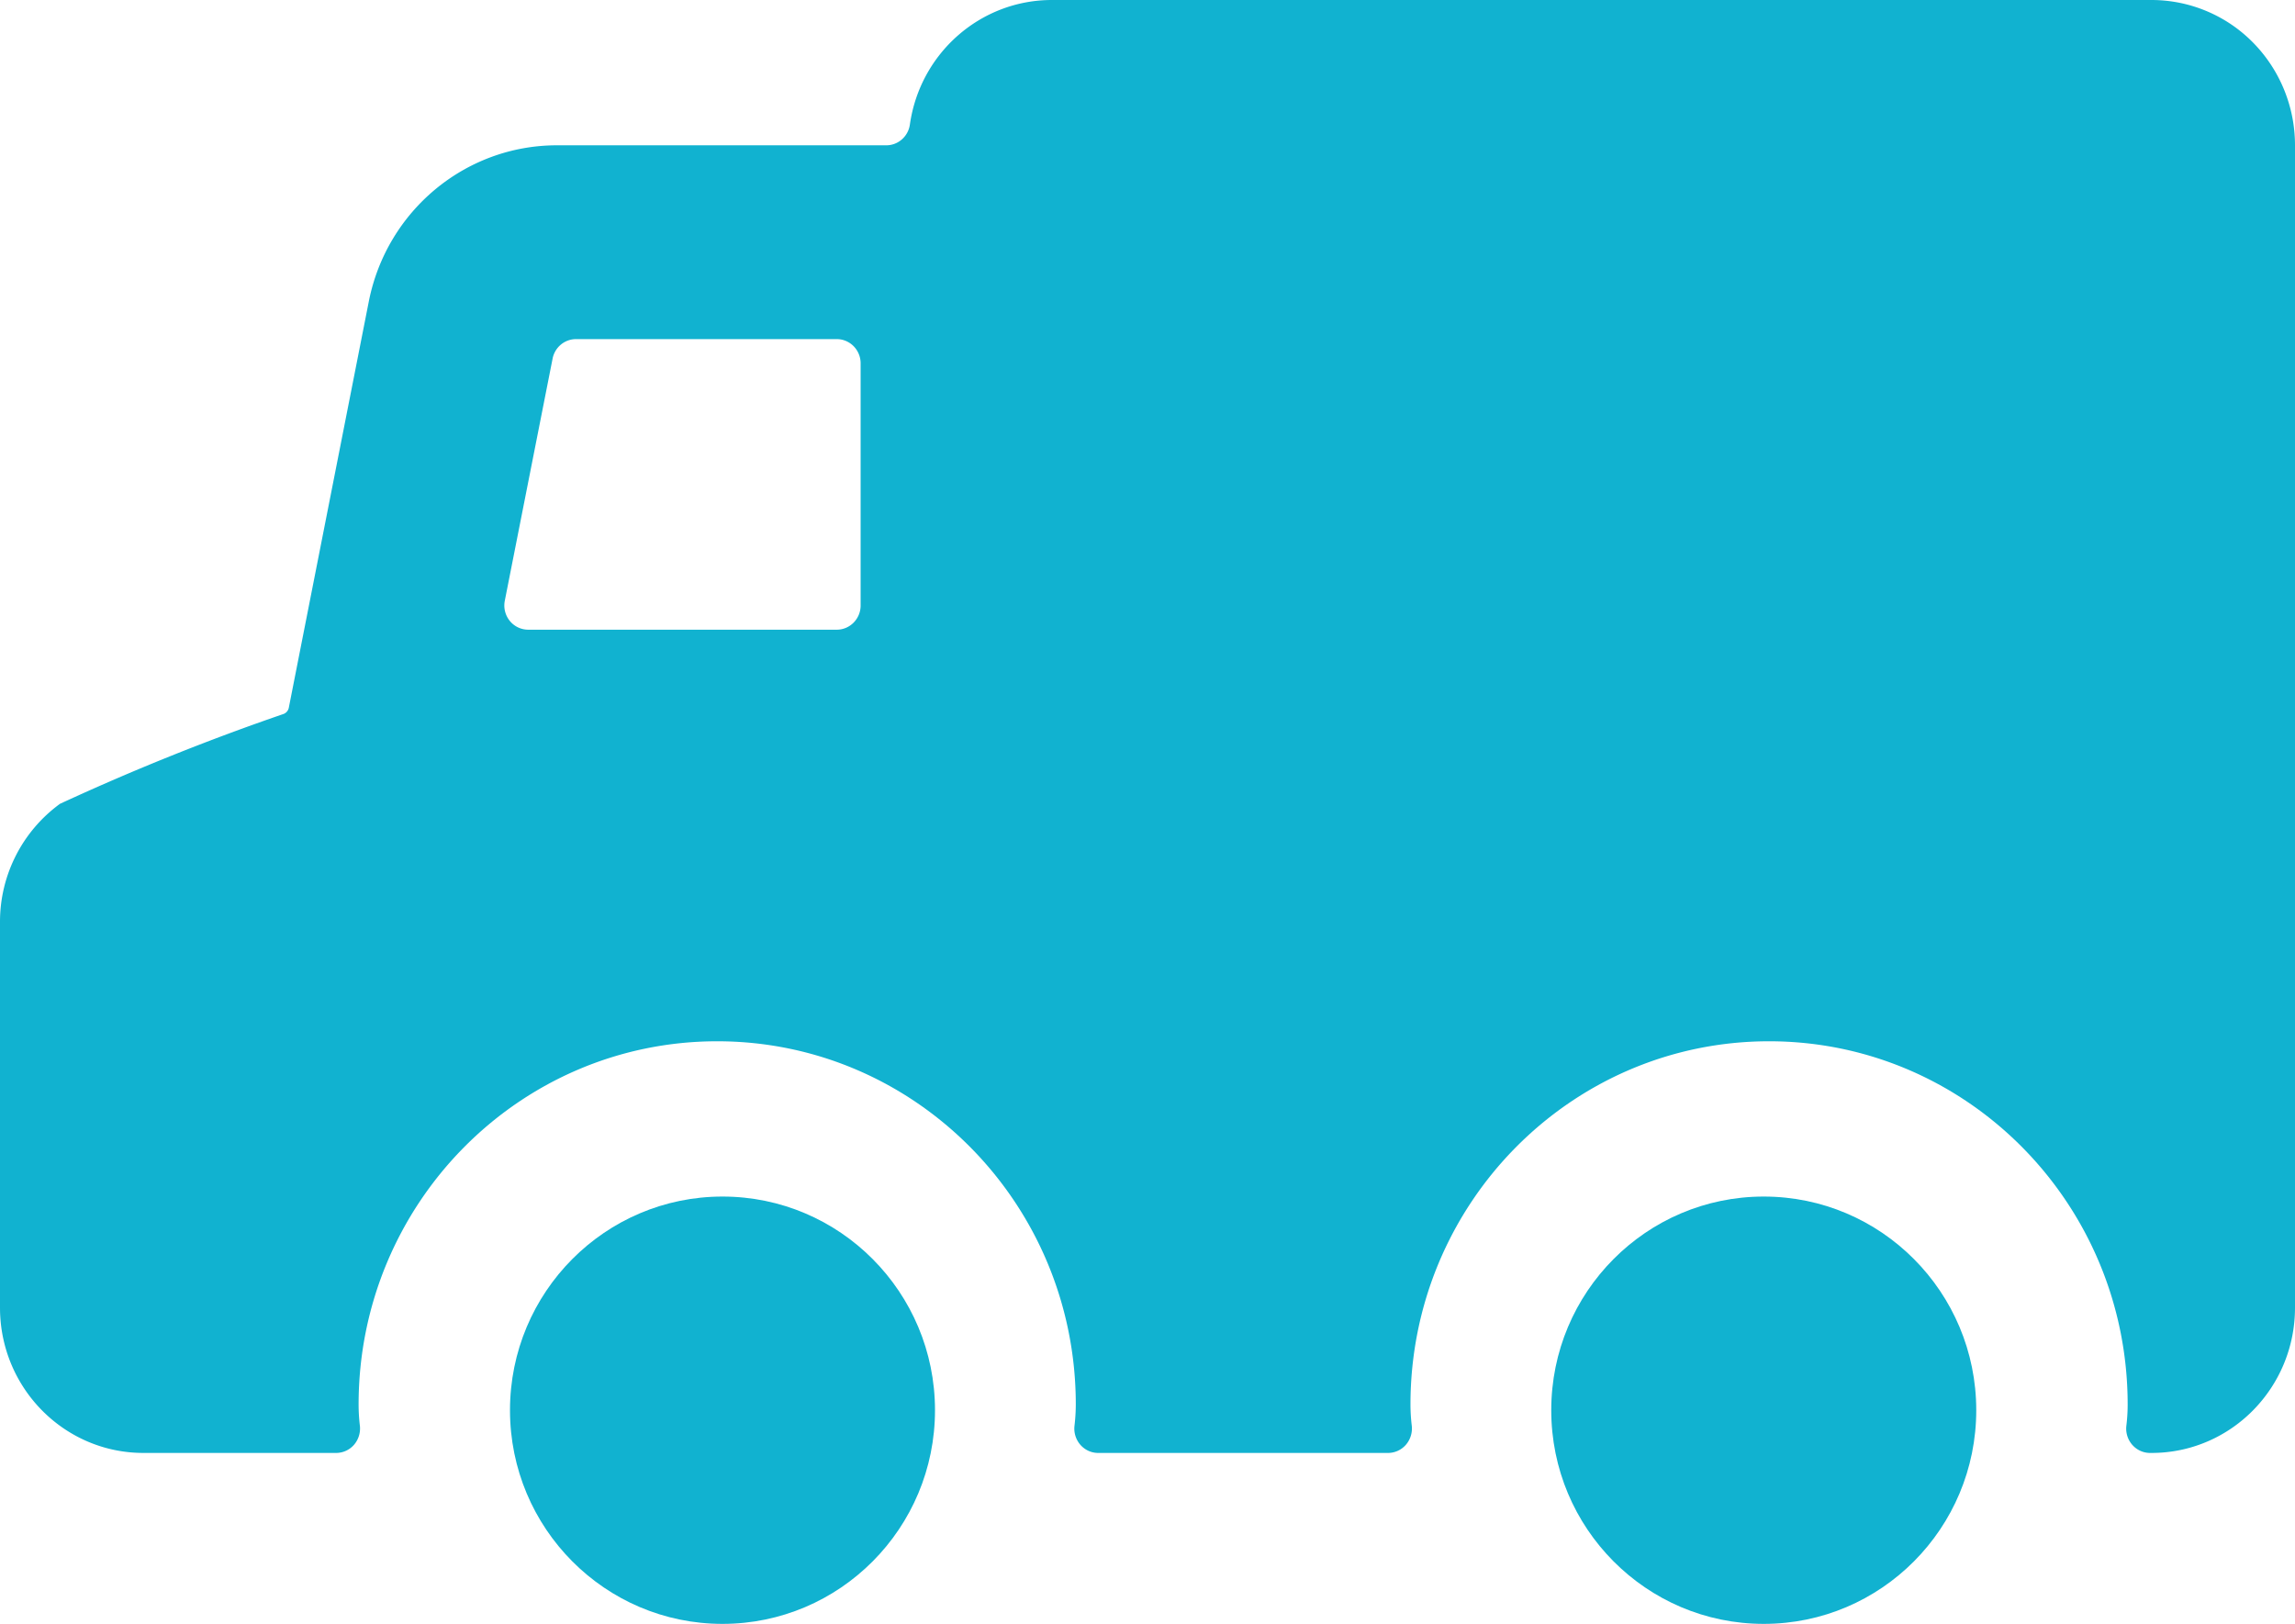 <svg xmlns="http://www.w3.org/2000/svg" width="106" height="75" viewBox="0 0 106 75">
    <g fill="#11B2D0" fill-rule="nonzero">
        <path d="M99.375 0H48.583c-3.294 0-6.088 2.45-6.558 5.753-.078.55-.543.959-1.091.958H25.7c-4.207.01-7.827 3.017-8.662 7.193l-3.7 18.79a.392.392 0 0 1-.23.277 109.391 109.391 0 0 0-10.335 4.152A6.737 6.737 0 0 0 0 42.567v17.828c0 3.706 2.966 6.71 6.625 6.71h8.9c.313 0 .612-.135.821-.371.208-.238.308-.552.278-.868a8.345 8.345 0 0 1-.061-.998c0-9.265 7.415-16.776 16.562-16.776 9.147 0 16.563 7.511 16.563 16.776-.001.334-.022.667-.062.998-.032.316.069.631.278.868.209.237.508.372.821.371h13.383c.313 0 .612-.135.821-.371.208-.238.309-.552.279-.868a8.345 8.345 0 0 1-.062-.998c0-9.265 7.415-16.776 16.562-16.776 9.148 0 16.563 7.511 16.563 16.776 0 .334-.021.667-.062.998-.032.316.069.631.278.868.21.237.508.372.822.371h.066c3.659 0 6.625-3.004 6.625-6.71V6.71c0-1.78-.698-3.487-1.94-4.746A6.582 6.582 0 0 0 99.375 0zM25.524 16.557c.105-.52.557-.895 1.082-.895h12.04c.61 0 1.104.501 1.104 1.119v11.184c0 .618-.494 1.118-1.104 1.118H24.402a1.099 1.099 0 0 1-.858-.409 1.13 1.13 0 0 1-.228-.933l2.208-11.184z"/>
        <ellipse cx="33.37" cy="65.132" rx="9.815" ry="9.868"/>
        <ellipse cx="81.463" cy="65.132" rx="9.815" ry="9.868"/>
    </g>
</svg>
